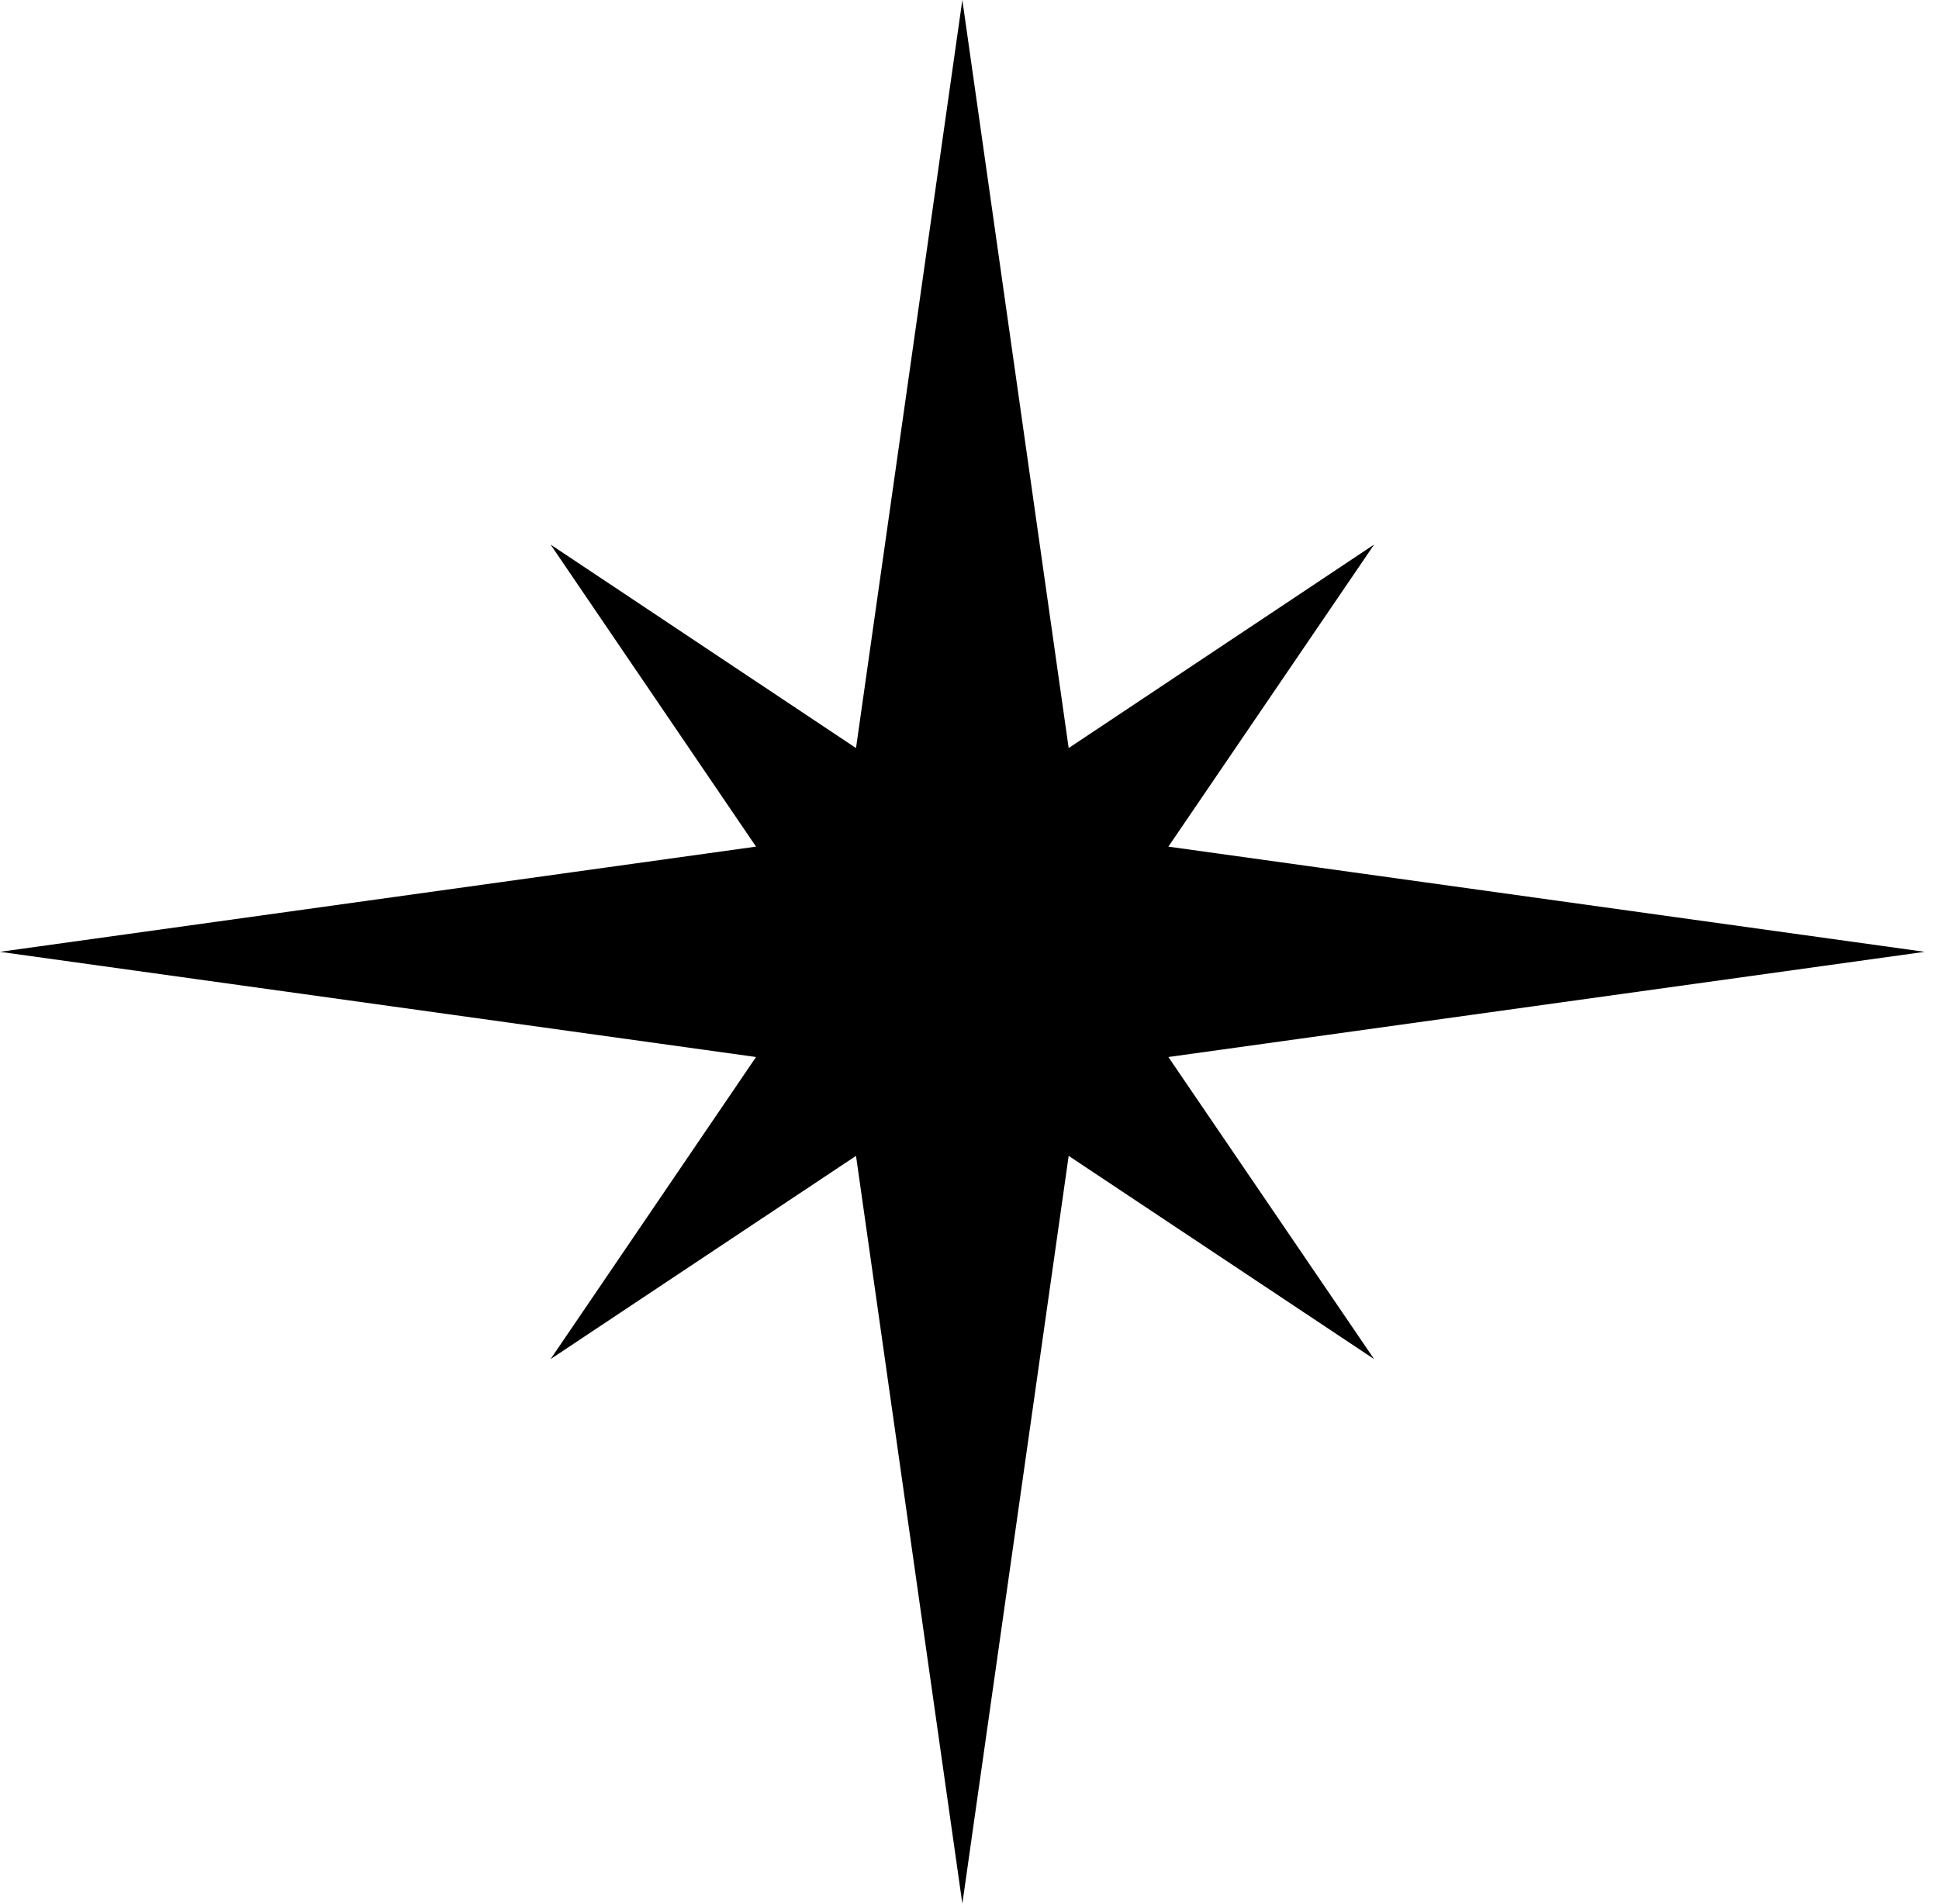 <svg width="55" height="54" viewBox="0 0 55 54" fill="none" xmlns="http://www.w3.org/2000/svg">
<path d="M38.977 38.553L33.141 29.984L54.594 27L33.141 24.016L38.977 15.447L30.313 21.22L27.297 0L24.281 21.22L15.617 15.447L21.445 24.016L0 27L21.445 29.984L15.617 38.553L24.281 32.788L27.297 54L30.313 32.788L38.977 38.553Z" fill="#CE812E" style="fill:#CE812E;fill:color(display-p3 0.808 0.506 0.18);fill-opacity:1;"/>
</svg>
